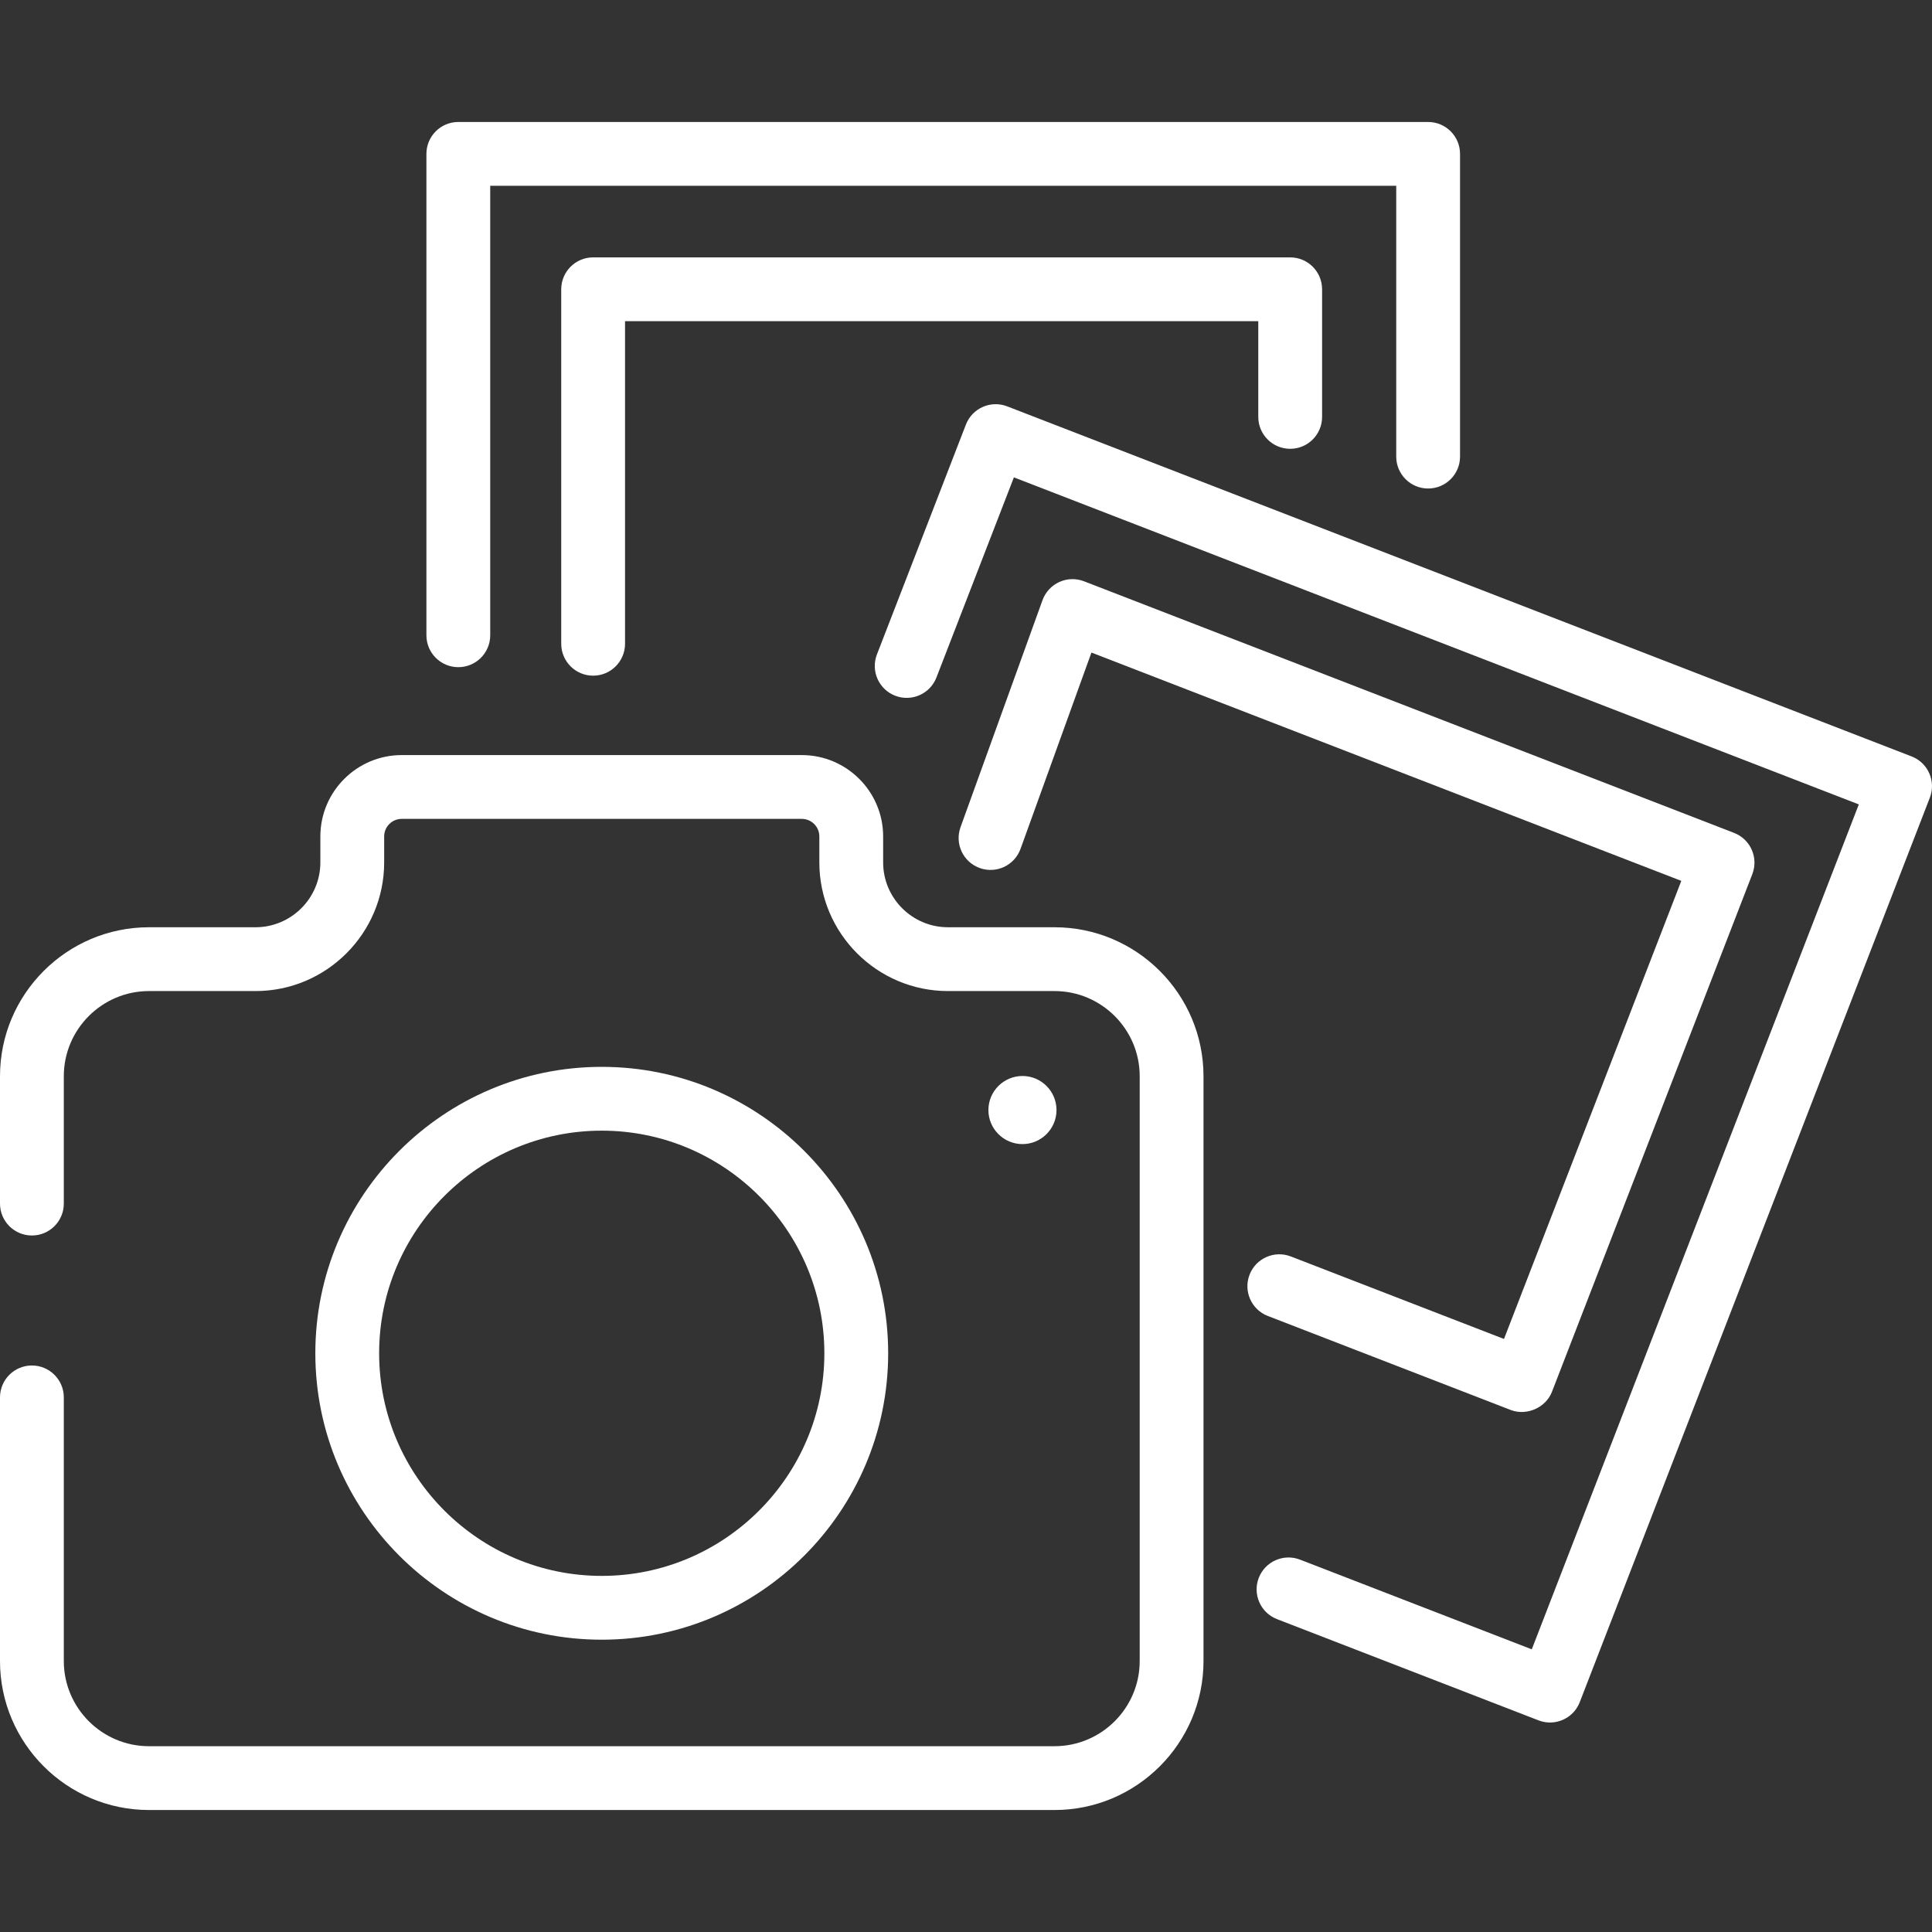 <?xml version="1.0" encoding="iso-8859-1"?>
<!-- Generator: Adobe Illustrator 19.0.0, SVG Export Plug-In . SVG Version: 6.00 Build 0)  -->
<svg xmlns="http://www.w3.org/2000/svg" xmlns:xlink="http://www.w3.org/1999/xlink" version="1.1" id="Layer_1" x="0px" y="0px" viewBox="0 0 512.001 512.001" style="enable-background:new 0 0 512.001 512.001;" xml:space="preserve">
<rect x="0" y="0" width="512.001" height="512.001" fill="#333333" stroke="none"/>
<g>
	<g>
		<path d="M279.454,245.733h-28.22c-9.481,0-17.192-7.713-17.192-17.192v-6.881c0-11.886-9.67-21.556-21.557-21.556H106.456    c-11.886,0-21.557,9.67-21.557,21.556v6.881c0,9.479-7.713,17.192-17.192,17.192h-28.22C17.714,245.733,0,263.448,0,285.22v33.746    c0,4.67,3.785,8.455,8.455,8.455c4.669,0,8.455-3.784,8.455-8.455V285.22c0-12.45,10.129-22.578,22.578-22.578h28.22    c18.804,0,34.102-15.297,34.102-34.102v-6.881c0-2.561,2.086-4.647,4.648-4.647h106.029c2.562,0,4.648,2.086,4.648,4.647v6.881    c0,18.804,15.299,34.102,34.102,34.102h28.22c12.449,0,22.578,10.128,22.578,22.578v154.966c0,12.45-10.129,22.578-22.579,22.578    H39.487c-12.449,0-22.578-10.128-22.578-22.578v-69.861c0-4.67-3.785-8.455-8.455-8.455c-4.669,0-8.455,3.784-8.455,8.455v69.861    c0,21.773,17.714,39.487,39.487,39.487h239.967c21.774,0,39.488-17.714,39.488-39.487V285.22    C318.942,263.448,301.228,245.733,279.454,245.733z" fill="#FFFFFF"/>
	</g>
</g>
<g>
	<g>
		<path d="M159.471,282.728c-41.854,0-75.904,34.051-75.904,75.906s34.051,75.904,75.904,75.904    c41.853,0,75.904-34.05,75.904-75.904S201.324,282.728,159.471,282.728z M159.47,417.628c-32.529,0-58.995-26.466-58.995-58.995    c0-32.53,26.466-58.996,58.995-58.996s58.995,26.466,58.995,58.996C218.465,391.163,191.999,417.628,159.47,417.628z" fill="#FFFFFF"/>
	</g>
</g>
<g>
	<g>
		<path d="M270.962,285.149c-4.976,0-9.024,4.048-9.024,9.024s4.048,9.024,9.024,9.024c4.976,0,9.024-4.048,9.024-9.024    S275.938,285.149,270.962,285.149z" fill="#FFFFFF"/>
	</g>
</g>
<g>
	<g>
		<path d="M378.469,32.327H121.459c-4.669,0-8.455,3.784-8.455,8.455v127.57c0,4.67,3.785,8.455,8.455,8.455    c4.669,0,8.455-3.784,8.455-8.455V49.236h240.101v71.768c0,4.67,3.785,8.455,8.455,8.455c4.669,0,8.455-3.784,8.455-8.455V40.781    C386.924,36.111,383.138,32.327,378.469,32.327z" fill="#FFFFFF"/>
	</g>
</g>
<g>
	<g>
		<path d="M341.913,68.21H157.187c-4.669,0-8.455,3.784-8.455,8.455v93.941c0,4.67,3.785,8.455,8.455,8.455    c4.669,0,8.455-3.784,8.455-8.455V85.119h167.816v25.364c0,4.67,3.786,8.455,8.455,8.455s8.455-3.784,8.455-8.455V76.665    C350.368,71.994,346.582,68.21,341.913,68.21z" fill="#FFFFFF"/>
	</g>
</g>
<g>
	<g>
		<path d="M506.595,200.46l-239.683-92.772c-4.354-1.686-9.252,0.479-10.936,4.833l-23.58,60.917    c-1.686,4.354,0.478,9.251,4.833,10.936c4.358,1.686,9.252-0.479,10.937-4.833l20.527-53.033l223.913,86.669l-86.668,223.914    l-61.415-23.771c-4.35-1.685-9.251,0.479-10.936,4.833c-1.686,4.354,0.478,9.251,4.833,10.936l69.3,26.823    c1.003,0.389,2.035,0.573,3.05,0.573c3.39,0,6.589-2.054,7.887-5.405l92.772-239.683    C513.114,207.041,510.949,202.145,506.595,200.46z" fill="#FFFFFF"/>
	</g>
</g>
<g>
	<g>
		<path d="M464.232,225.194c-0.906-2.051-2.591-3.658-4.682-4.467l-172.272-66.679c-2.123-0.822-4.487-0.754-6.556,0.19    c-2.071,0.944-3.674,2.682-4.447,4.821l-21.725,60.154c-1.586,4.392,0.689,9.238,5.08,10.824c4.393,1.588,9.238-0.689,10.824-5.08    l18.788-52.02l156.321,60.505l-46.989,121.399l-56.49-21.865c-4.355-1.686-9.252,0.479-10.936,4.833    c-1.686,4.354,0.478,9.251,4.833,10.936l64.374,24.918c4.117,1.596,9.263-0.507,10.936-4.833l53.092-137.169    C465.192,229.572,465.138,227.245,464.232,225.194z" fill="#FFFFFF"/>
	</g>
</g>
<g>
</g>
<g>
</g>
<g>
</g>
<g>
</g>
<g>
</g>
<g>
</g>
<g>
</g>
<g>
</g>
<g>
</g>
<g>
</g>
<g>
</g>
<g>
</g>
<g>
</g>
<g>
</g>
<g>
</g>
</svg>
